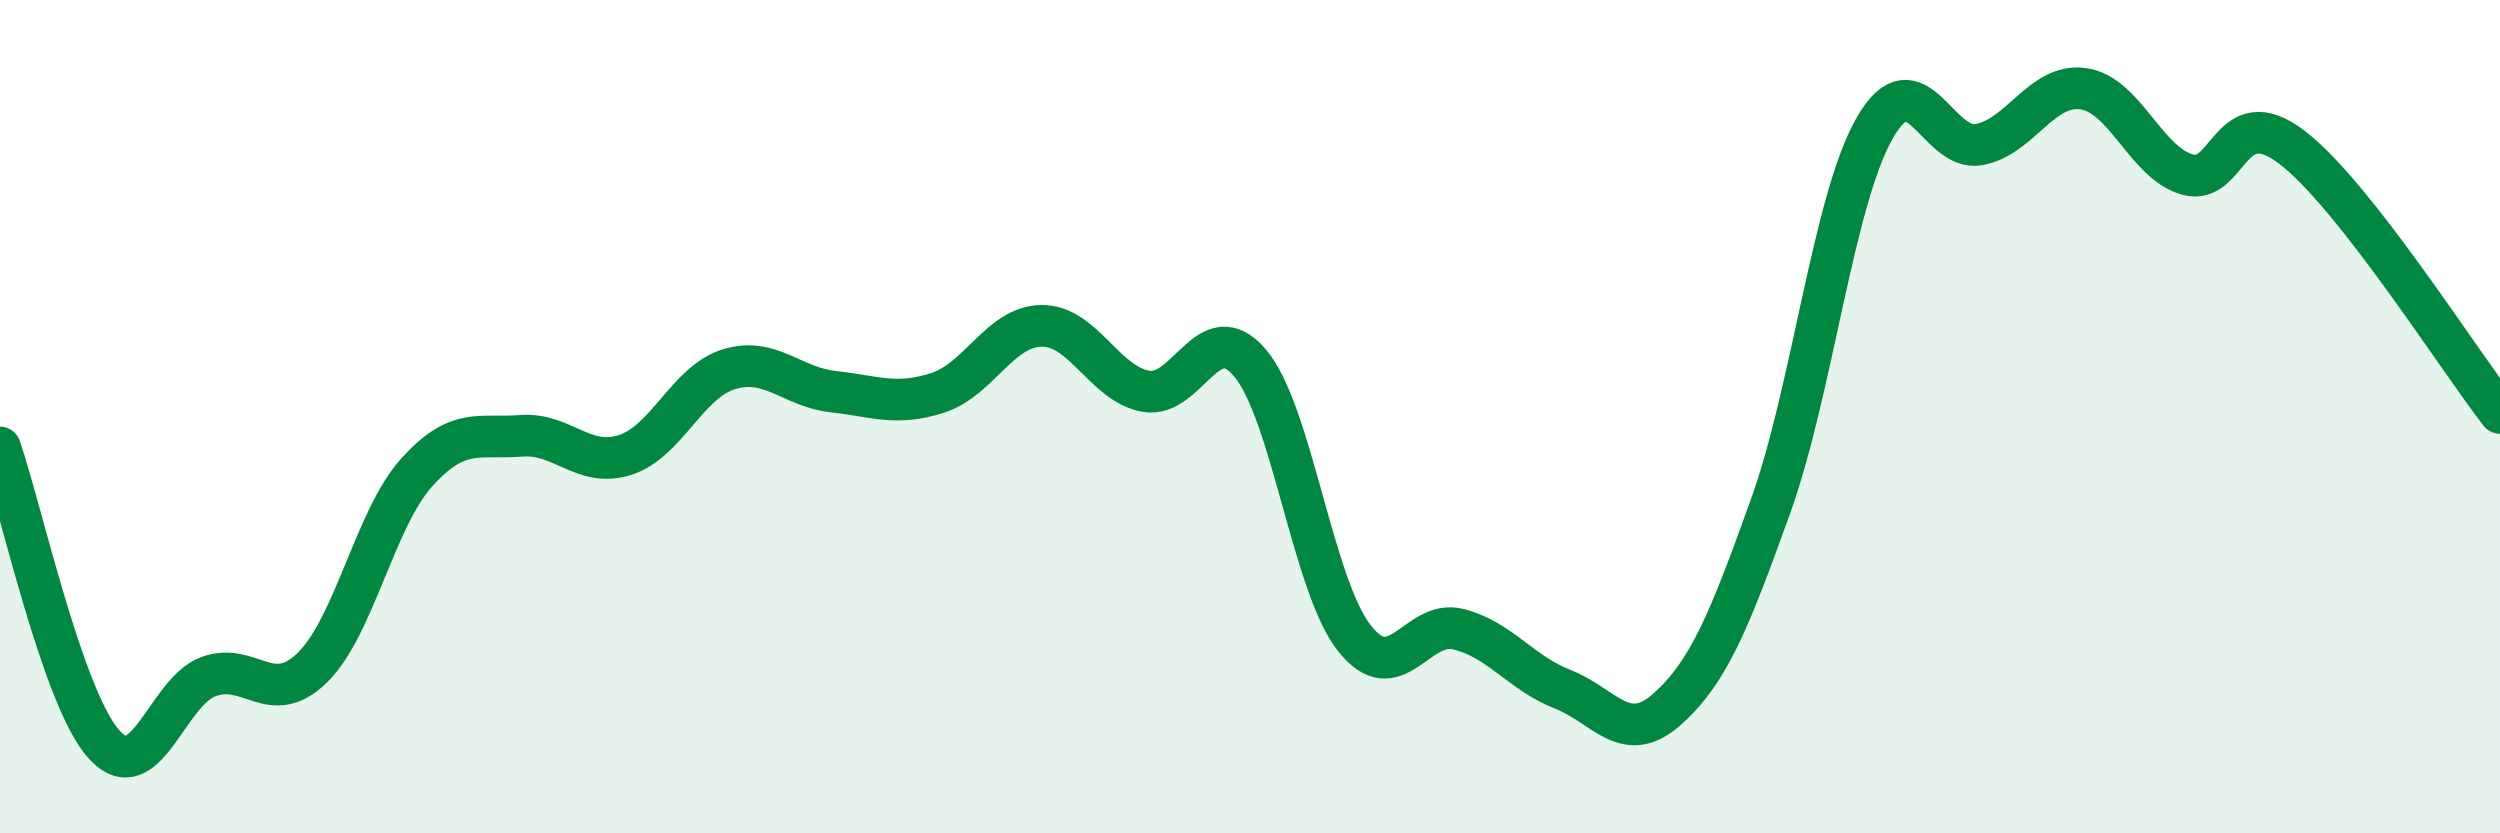 
    <svg width="60" height="20" viewBox="0 0 60 20" xmlns="http://www.w3.org/2000/svg">
      <path
        d="M 0,10.74 C 0.5,12.17 1.5,16.77 2.5,17.87 C 3.5,18.97 4,16.61 5,16.24 C 6,15.87 6.5,17 7.5,16.02 C 8.5,15.04 9,12.45 10,11.34 C 11,10.23 11.5,10.54 12.5,10.46 C 13.5,10.38 14,11.24 15,10.92 C 16,10.6 16.5,9.16 17.5,8.86 C 18.5,8.56 19,9.29 20,9.4 C 21,9.51 21.5,9.75 22.5,9.43 C 23.5,9.11 24,7.83 25,7.82 C 26,7.81 26.5,9.21 27.5,9.39 C 28.5,9.57 29,7.53 30,8.71 C 31,9.89 31.5,14.03 32.5,15.31 C 33.5,16.59 34,14.85 35,15.1 C 36,15.35 36.5,16.15 37.5,16.54 C 38.5,16.93 39,17.91 40,17.03 C 41,16.15 41.5,14.92 42.5,12.13 C 43.5,9.34 44,4.79 45,3.06 C 46,1.33 46.5,3.66 47.5,3.47 C 48.5,3.28 49,1.99 50,2.13 C 51,2.27 51.5,3.91 52.5,4.19 C 53.5,4.47 53.5,2.39 55,3.53 C 56.5,4.67 59,8.63 60,9.91L60 20L0 20Z"
        fill="#008740"
        opacity="0.1"
        stroke-linecap="round"
        stroke-linejoin="round"
      />
      <path
        d="M 0,10.74 C 0.5,12.17 1.5,16.77 2.5,17.87 C 3.5,18.97 4,16.61 5,16.24 C 6,15.87 6.5,17 7.5,16.02 C 8.5,15.04 9,12.45 10,11.34 C 11,10.23 11.5,10.54 12.5,10.46 C 13.5,10.38 14,11.24 15,10.92 C 16,10.6 16.5,9.16 17.5,8.86 C 18.5,8.56 19,9.29 20,9.4 C 21,9.51 21.5,9.75 22.5,9.43 C 23.5,9.11 24,7.83 25,7.82 C 26,7.81 26.5,9.21 27.5,9.39 C 28.5,9.57 29,7.53 30,8.71 C 31,9.89 31.5,14.03 32.5,15.31 C 33.5,16.59 34,14.85 35,15.1 C 36,15.35 36.5,16.15 37.5,16.54 C 38.5,16.93 39,17.91 40,17.03 C 41,16.15 41.5,14.92 42.5,12.13 C 43.5,9.34 44,4.79 45,3.06 C 46,1.33 46.5,3.66 47.5,3.47 C 48.5,3.28 49,1.99 50,2.13 C 51,2.27 51.5,3.91 52.5,4.19 C 53.5,4.47 53.5,2.39 55,3.53 C 56.5,4.67 59,8.63 60,9.91"
        stroke="#008740"
        stroke-width="1"
        fill="none"
        stroke-linecap="round"
        stroke-linejoin="round"
      />
    </svg>
  